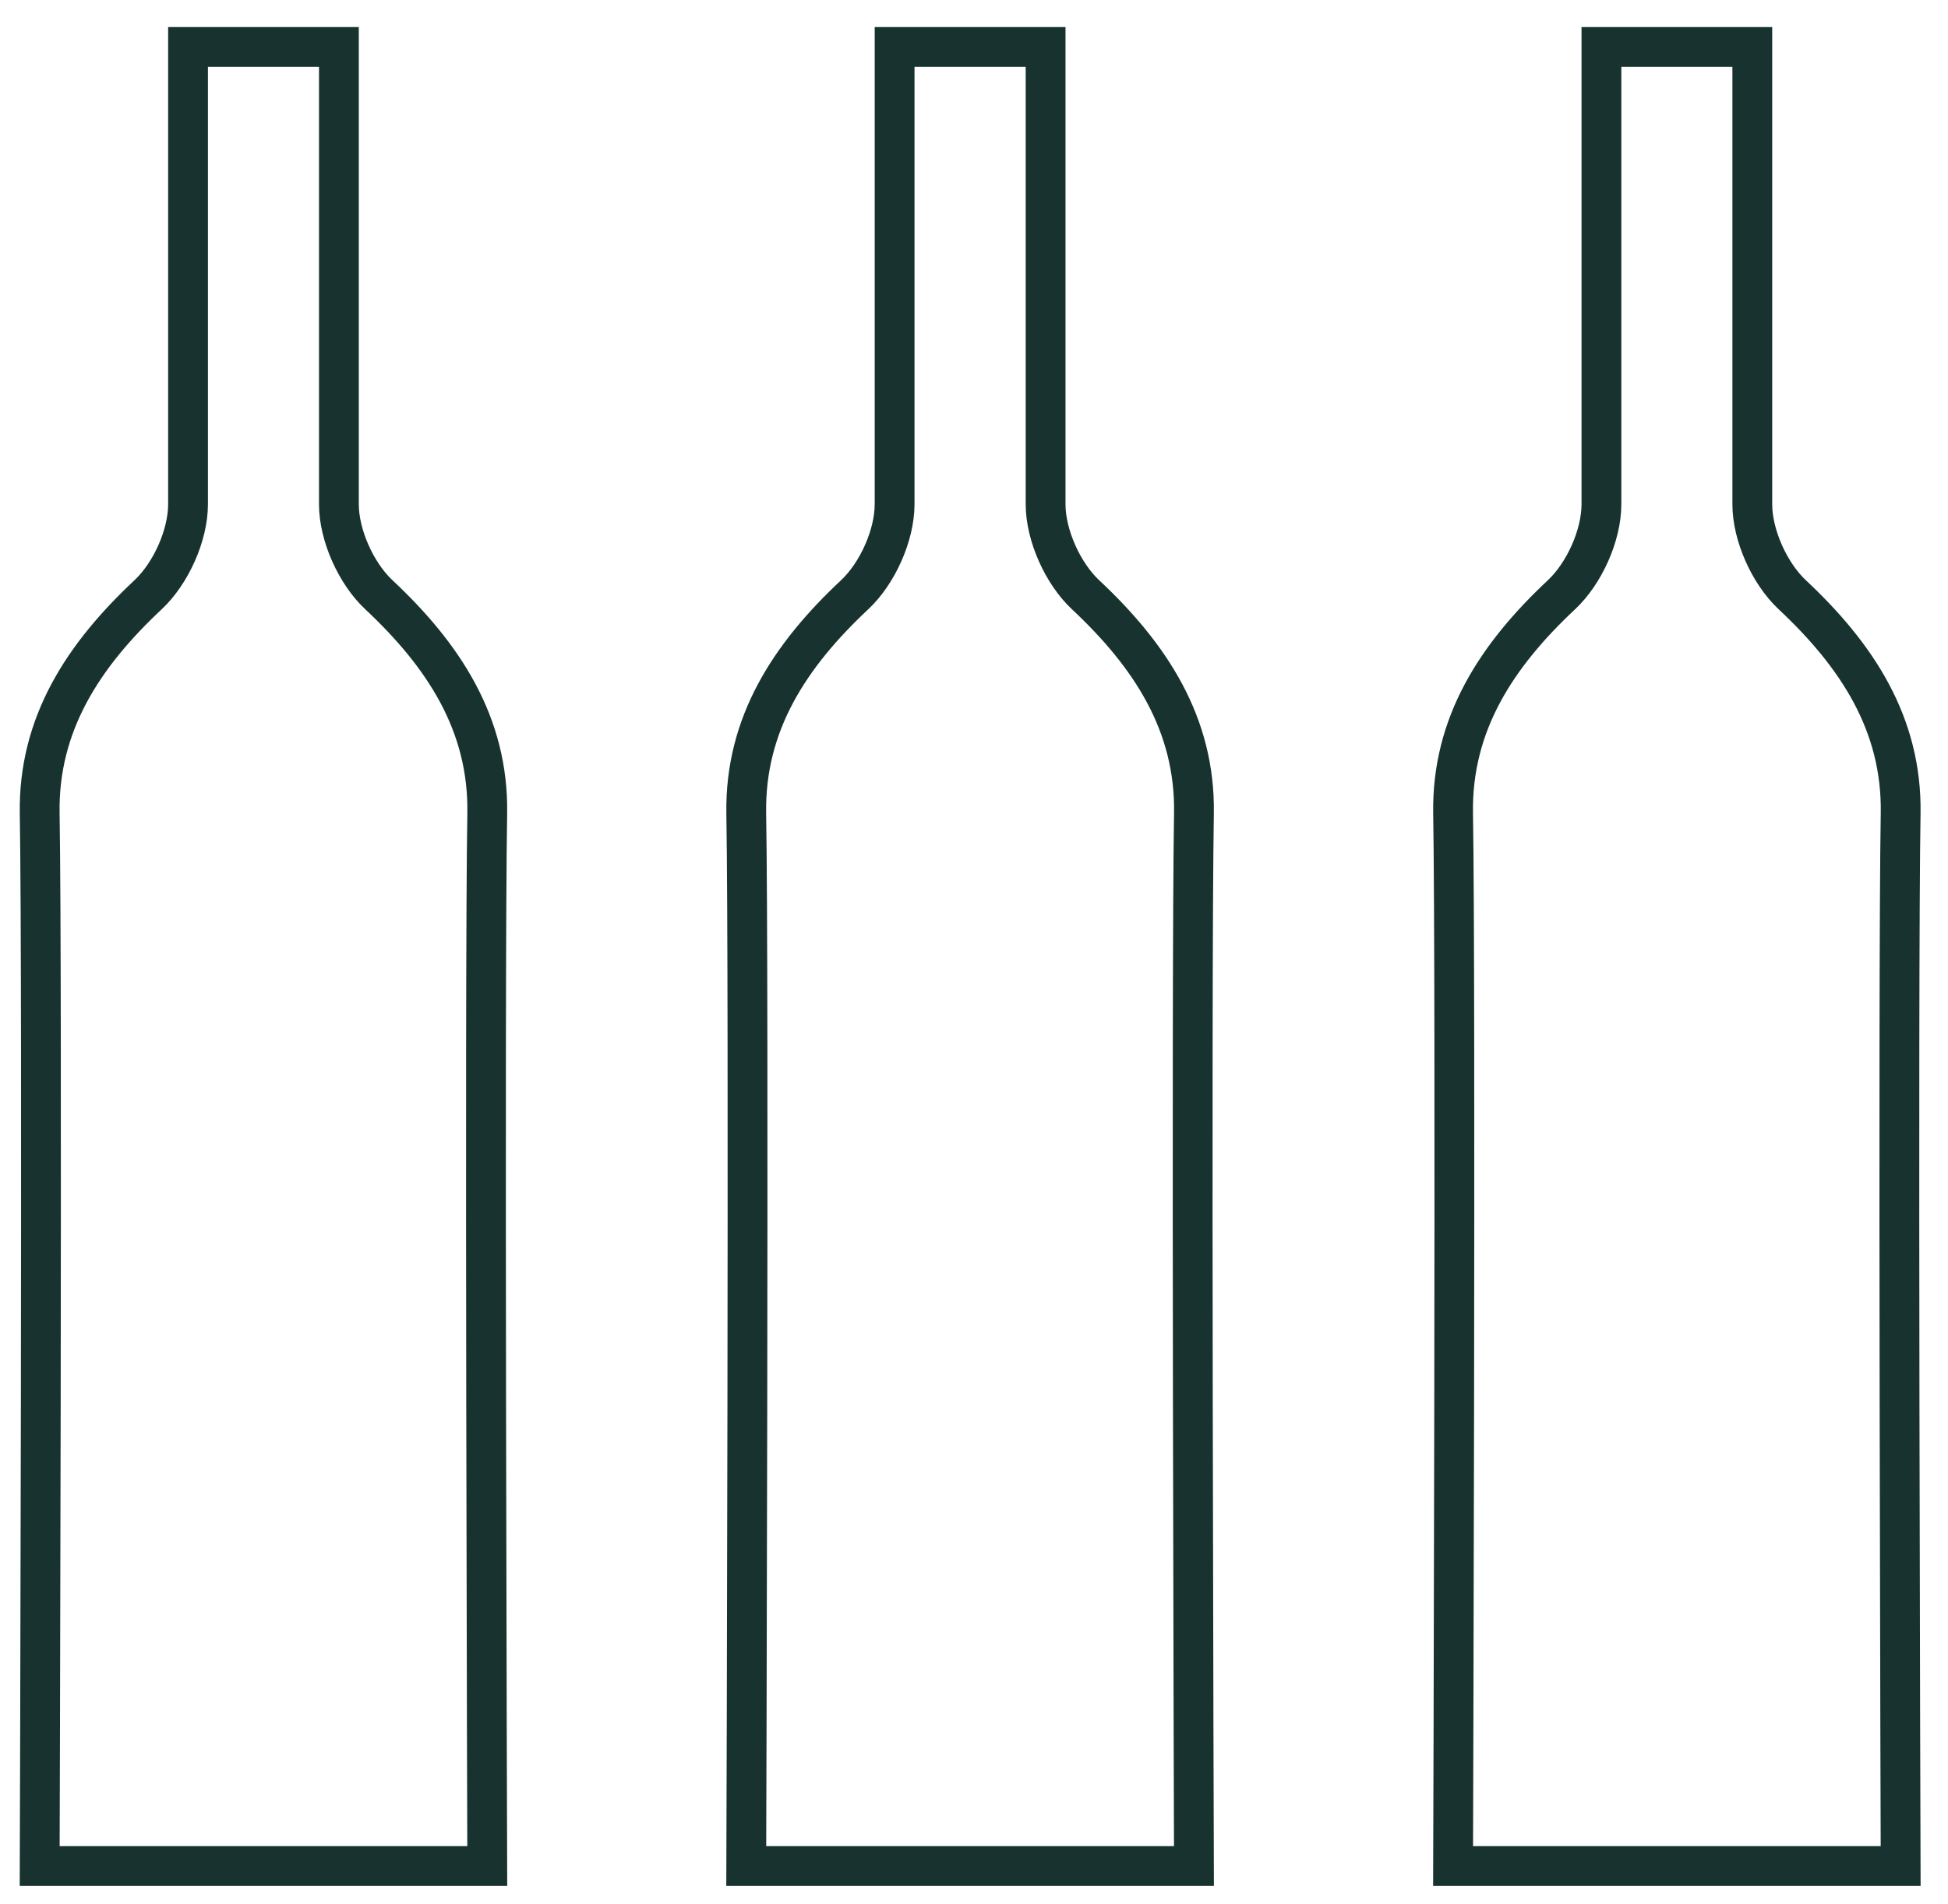 <svg viewBox="4.509 -6.405 146.81 142.918" width="140.255" height="137.12" xmlns="http://www.w3.org/2000/svg">
	<defs>
		<style type="text/css">
			.st0{fill:none;stroke:#18332F;stroke-width:3;stroke-miterlimit:10;}
		</style>
	</defs>
	<g>
		<path class="st0" d="M136.57-3.17c0,0,0,25.05,0,34.47c0,2.34,1.3,5.22,3.01,6.82c4.87,4.56,8.28,9.73,8.17,16.48 c-0.22,12.77,0,79.35,0,79.35h-33.73c0,0,0.22-66.58,0-79.35c-0.11-6.75,3.3-11.92,8.17-16.48c1.71-1.6,3.01-4.47,3.01-6.82 c0-9.42,0-34.47,0-34.47H136.57z"></path>
		<path class="st0" d="M30.05-3.17c0,0,0,25.05,0,34.47c0,2.34,1.3,5.22,3.01,6.82c4.87,4.56,8.28,9.73,8.17,16.48 c-0.22,12.77,0,79.35,0,79.35H7.5c0,0,0.22-66.58,0-79.35c-0.11-6.75,3.3-11.92,8.17-16.48c1.71-1.6,3.01-4.47,3.01-6.82 c0-9.42,0-34.47,0-34.47H30.05z"></path>
		<path class="st0" d="M83.31-3.17c0,0,0,25.05,0,34.47c0,2.34,1.3,5.22,3.01,6.82c4.87,4.56,8.28,9.73,8.17,16.48 c-0.22,12.77,0,79.35,0,79.35H60.75c0,0,0.22-66.58,0-79.35c-0.11-6.75,3.3-11.92,8.17-16.48c1.71-1.6,3.01-4.47,3.01-6.82 c0-9.42,0-34.47,0-34.47H83.31z"></path>
	</g>
</svg>